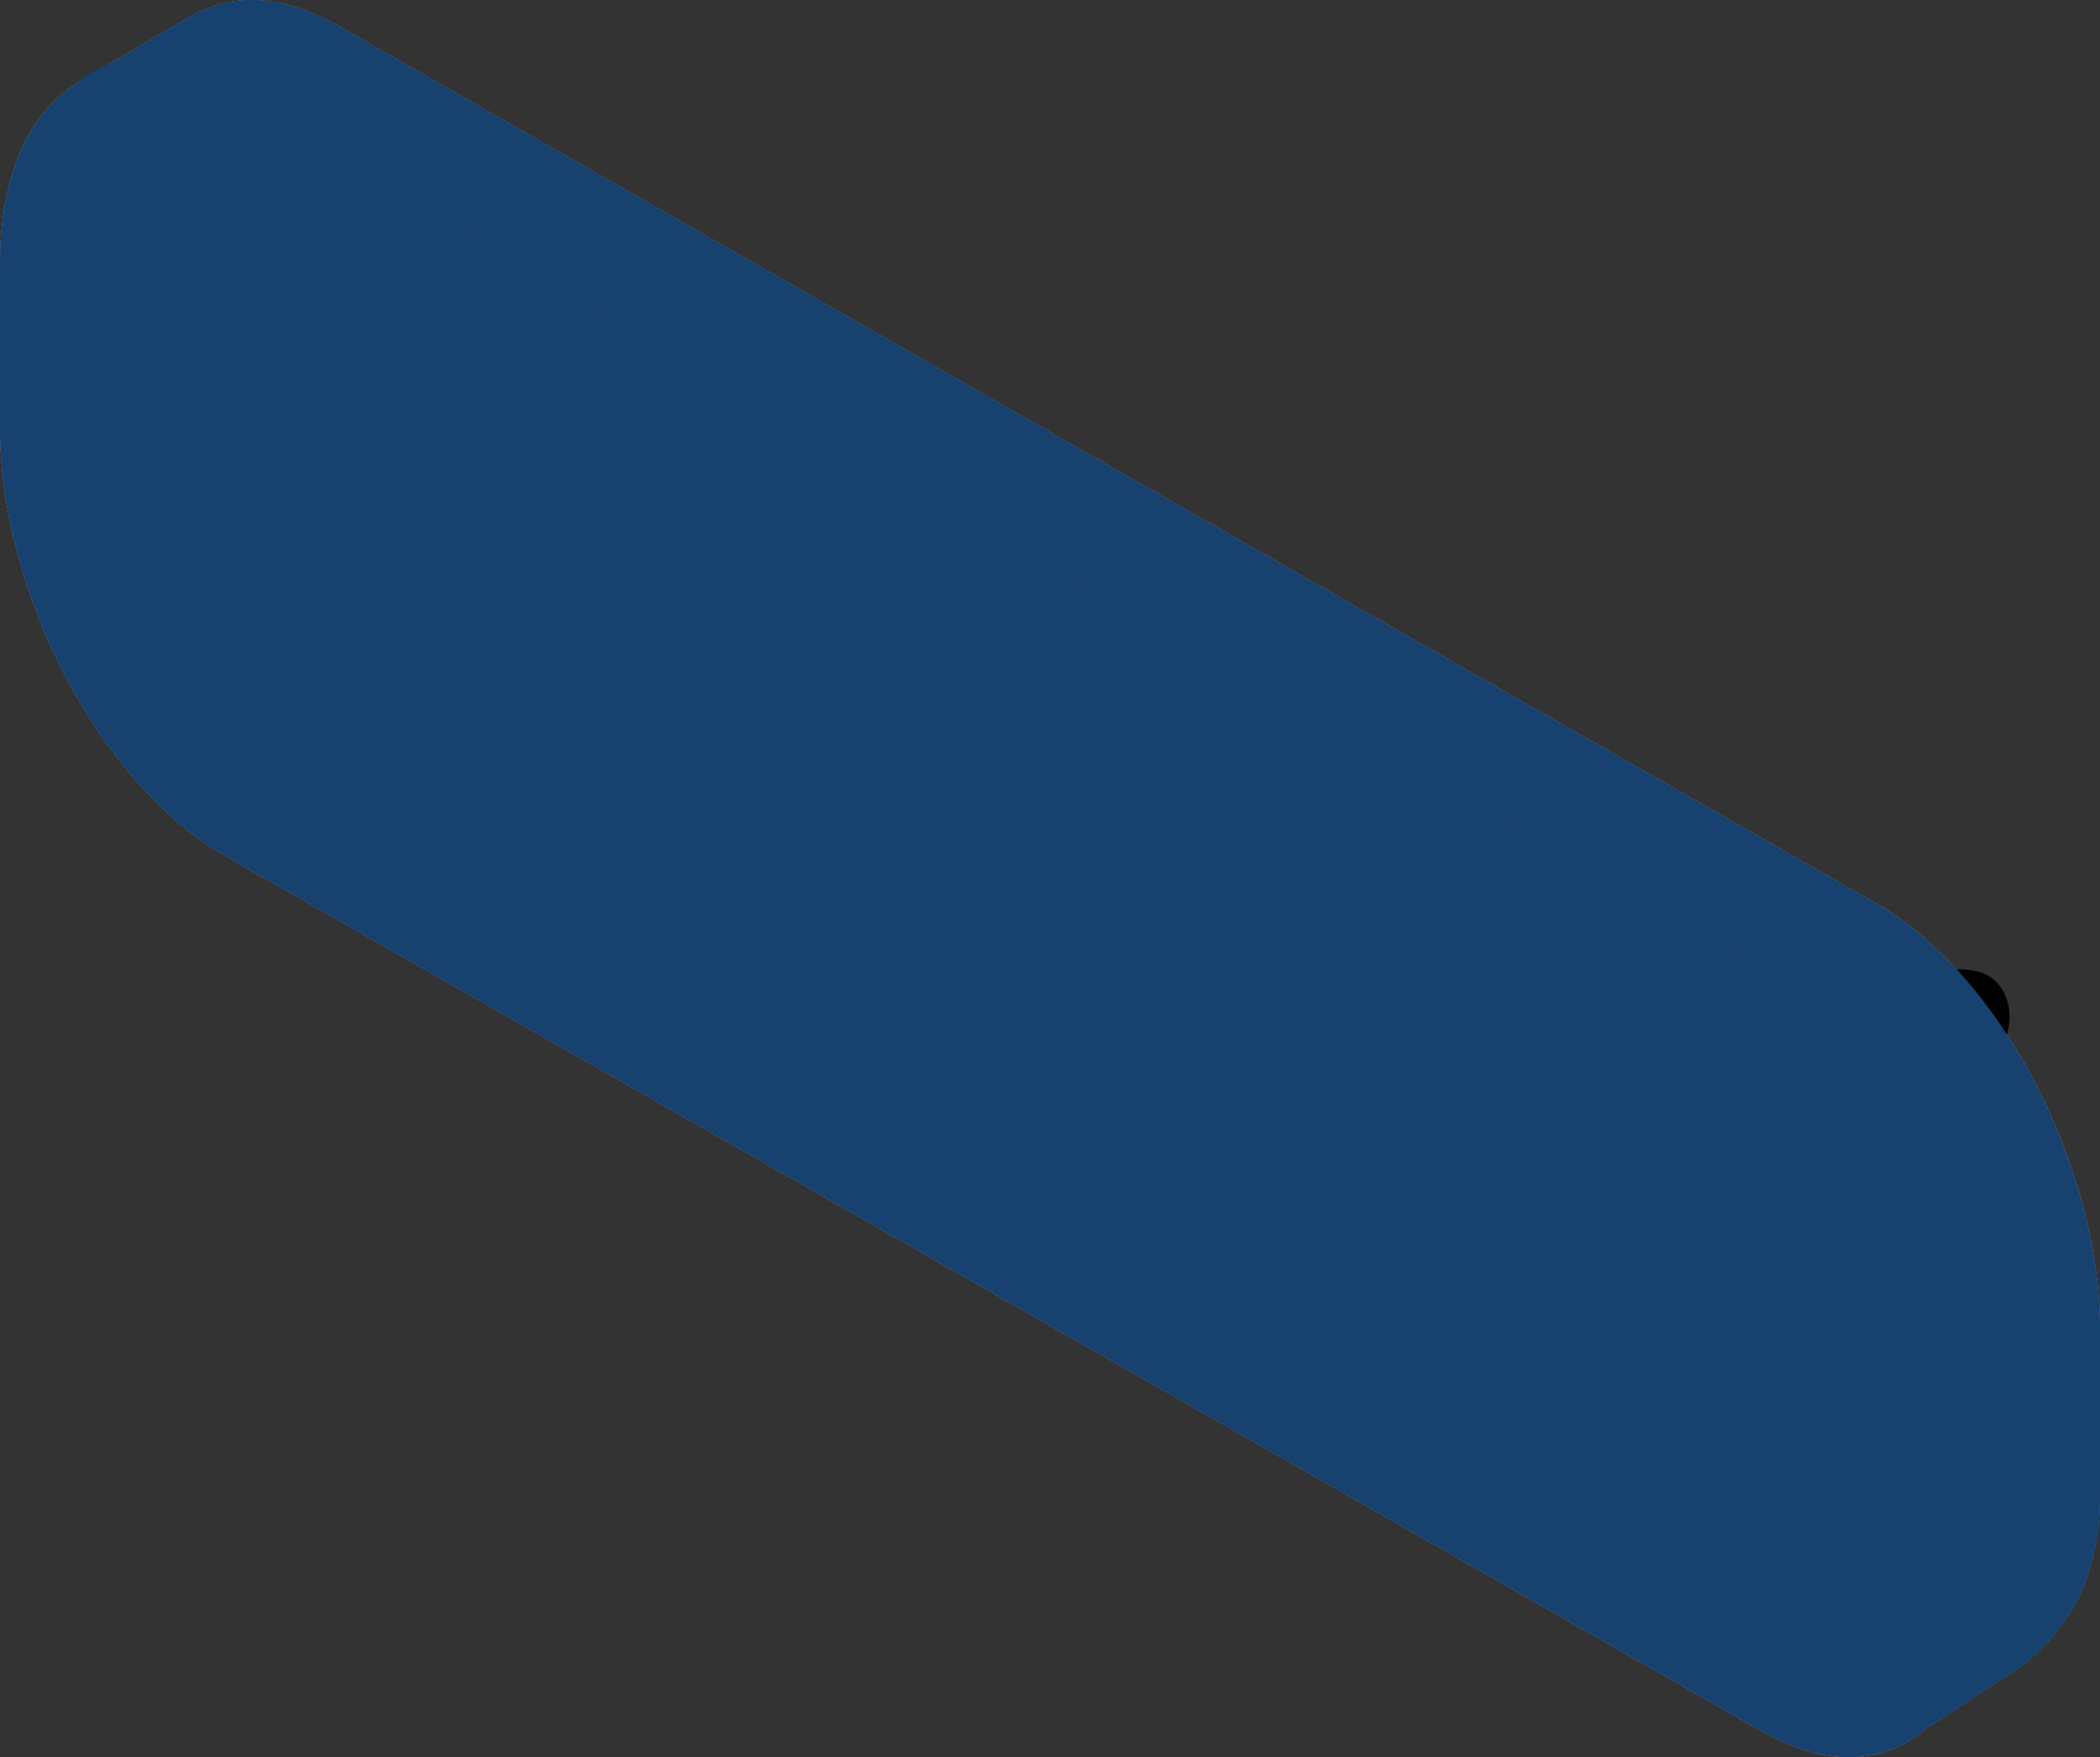 <?xml version="1.0" encoding="UTF-8"?> <svg xmlns="http://www.w3.org/2000/svg" width="552" height="462" viewBox="0 0 552 462" fill="none"><rect x="0" y="0" width="552" height="462" fill="#333333" stroke="none"/> <path d="M493.128 237.511L89.356 7.053C75.423 -1.013 62.643 -1.904 52.692 3.072L52.377 2.915L20.166 21.823V22.189C30.641 16.009 44.05 16.428 58.977 25.018L462.75 255.109C495.276 273.913 521.621 324.299 521.621 367.667V410.354C521.621 431.305 515.389 447.018 505.228 455.136L523.193 443.299C538.277 434.657 552 421.196 552 392.546V349.807C552.052 306.491 525.655 256.104 493.128 237.511Z" fill="url(#paint0_linear_47_1118)"></path> <path d="M462.802 255.111L59.029 25.019C26.503 6.268 0 26.172 0 69.54V112.279C0 155.647 26.188 206.034 58.872 224.785L462.645 454.876C495.171 473.679 521.516 453.724 521.516 410.408V367.616C521.673 324.301 495.328 274.176 462.802 255.111Z" fill="url(#paint1_linear_47_1118)"></path> <path d="M486.162 452.255C479.561 451.983 473.148 449.978 467.568 446.441L63.795 216.559C34.464 199.641 9.69 151.926 9.69 112.329V69.537C9.69 44.029 19.851 27.636 35.617 27.636C42.213 27.854 48.639 29.785 54.263 33.24L458.036 263.331C487.367 280.301 512.141 328.017 512.141 367.561V410.353C512.746 421.72 509.897 433.004 503.97 442.722C502.046 445.683 499.404 448.109 496.291 449.776C493.177 451.443 489.693 452.295 486.162 452.255Z" fill="url(#paint2_linear_47_1118)"></path> <g style="mix-blend-mode:multiply"> <path d="M491.4 449.792C484.799 449.521 478.386 447.515 472.806 443.978L69.033 213.886C39.702 196.969 14.928 149.253 14.928 109.656V66.917C14.928 48.428 20.166 34.758 29.227 28.577C17.18 32.505 9.69 47.695 9.69 69.536V112.275C9.69 151.872 34.464 199.587 63.795 216.505L467.568 446.597C473.148 450.134 479.561 452.139 486.162 452.41C490.452 452.465 494.65 451.163 498.157 448.692C495.982 449.434 493.698 449.806 491.4 449.792Z" fill="#AFB6E5"></path> </g> <path style="mix-blend-mode:color-dodge" d="M466.154 252.388L62.328 22.297C46.144 12.973 31.426 13.183 20.951 21.092C26.813 18.892 33.09 18.019 39.33 18.535C45.569 19.052 51.617 20.944 57.038 24.077L460.916 254.169C493.442 272.972 519.84 323.306 519.84 366.674V409.414C519.84 431.255 511.303 449.168 500.513 457.181C515.388 451.525 525.13 433.926 525.13 407.633V364.893C524.973 321.316 498.628 271.139 466.154 252.388Z" fill="url(#paint3_radial_47_1118)"></path> <path style="mix-blend-mode:color-dodge" d="M527.173 261.867C531.52 272.342 521.935 286.589 505.856 293.293C489.776 299.997 487.995 290.517 483.595 279.832C479.196 269.147 476.053 267.524 492.185 260.872C508.317 254.22 522.773 251.182 527.173 261.867Z" fill="url(#paint4_radial_47_1118)"></path> <path d="M41.272 132.757V92.269C41.272 70.481 54.524 60.477 70.813 69.904L302.423 202.366C318.66 211.793 331.964 237.196 331.964 258.88V299.525C331.964 321.209 318.66 331.265 302.423 321.889L70.813 189.376C54.524 179.896 41.272 154.703 41.272 132.757Z" fill="white"></path> <path d="M477.625 413.027L448.661 363.217C447.666 361.012 446.114 359.103 444.158 357.68C442.202 356.256 439.909 355.367 437.504 355.098L429.019 340.485C441.747 328.543 440.49 300.312 425.143 273.914C408.435 245.055 381.356 229.446 364.596 238.979C347.835 248.512 347.888 279.623 364.596 308.431C379.89 334.619 403.878 350.332 420.691 345.095L429.176 359.76C428.172 361.949 427.774 364.367 428.023 366.762C428.272 369.157 429.158 371.442 430.591 373.378L459.503 423.293C463.169 429.526 469.035 432.93 472.649 430.888L477.887 428.059C481.239 426.069 481.239 419.312 477.625 413.027ZM414.773 325.506C403.774 331.791 385.913 321.473 374.914 302.512C363.915 283.552 363.863 263.02 374.914 256.735C385.966 250.45 403.774 260.768 414.773 279.728C425.772 298.689 425.824 319.22 414.825 325.506H414.773Z" fill="white"></path> <g style="mix-blend-mode:overlay"> <path d="M493.128 237.511L89.356 7.053C75.423 -1.013 62.643 -1.904 52.692 3.072L52.377 2.915L20.166 21.823V22.189C30.641 16.009 44.05 16.428 58.977 25.018L462.75 255.109C495.276 273.913 521.621 324.299 521.621 367.667V410.354C521.621 431.305 515.389 447.018 505.228 455.136L523.193 443.299C538.277 434.657 552 421.196 552 392.546V349.807C552.052 306.491 525.655 256.104 493.128 237.511Z" fill="#17416E"></path> <path d="M462.802 255.111L59.029 25.019C26.503 6.268 0 26.172 0 69.54V112.279C0 155.647 26.188 206.034 58.872 224.785L462.645 454.876C495.171 473.679 521.516 453.724 521.516 410.408V367.616C521.673 324.301 495.328 274.176 462.802 255.111Z" fill="#17416E"></path> <path d="M486.162 452.255C479.561 451.983 473.148 449.978 467.568 446.441L63.795 216.559C34.464 199.641 9.69 151.926 9.69 112.329V69.537C9.69 44.029 19.851 27.636 35.617 27.636C42.213 27.854 48.639 29.785 54.263 33.24L458.036 263.331C487.367 280.301 512.141 328.017 512.141 367.561V410.353C512.746 421.72 509.897 433.004 503.97 442.722C502.046 445.683 499.404 448.109 496.291 449.776C493.177 451.443 489.693 452.295 486.162 452.255Z" fill="#17416E"></path> <path d="M491.4 449.792C484.799 449.521 478.386 447.515 472.806 443.978L69.033 213.886C39.702 196.969 14.928 149.253 14.928 109.656V66.917C14.928 48.428 20.166 34.758 29.227 28.577C17.18 32.505 9.69 47.695 9.69 69.536V112.275C9.69 151.872 34.464 199.587 63.795 216.505L467.568 446.597C473.148 450.134 479.561 452.139 486.162 452.41C490.452 452.465 494.65 451.163 498.157 448.692C495.982 449.434 493.698 449.806 491.4 449.792Z" fill="#17416E"></path> <path d="M466.154 252.388L62.328 22.297C46.144 12.973 31.426 13.183 20.951 21.092C26.813 18.892 33.09 18.019 39.33 18.535C45.569 19.052 51.617 20.944 57.038 24.077L460.916 254.169C493.442 272.972 519.84 323.306 519.84 366.674V409.414C519.84 431.255 511.303 449.168 500.513 457.181C515.388 451.525 525.13 433.926 525.13 407.633V364.893C524.973 321.316 498.628 271.139 466.154 252.388Z" fill="#17416E"></path> <path d="M41.272 132.757V92.269C41.272 70.481 54.524 60.477 70.813 69.904L302.423 202.366C318.66 211.793 331.964 237.196 331.964 258.88V299.525C331.964 321.209 318.66 331.265 302.423 321.889L70.813 189.376C54.524 179.896 41.272 154.703 41.272 132.757Z" fill="#17416E"></path> <path d="M477.625 413.027L448.661 363.217C447.666 361.012 446.114 359.103 444.158 357.68C442.202 356.256 439.909 355.367 437.504 355.098L429.019 340.485C441.747 328.543 440.49 300.312 425.143 273.914C408.435 245.055 381.356 229.446 364.596 238.979C347.835 248.512 347.888 279.623 364.596 308.431C379.89 334.619 403.878 350.332 420.691 345.095L429.176 359.76C428.172 361.949 427.774 364.367 428.023 366.762C428.272 369.157 429.158 371.442 430.591 373.378L459.503 423.293C463.169 429.526 469.035 432.93 472.649 430.888L477.887 428.059C481.239 426.069 481.239 419.312 477.625 413.027ZM414.773 325.506C403.774 331.791 385.913 321.473 374.914 302.512C363.915 283.552 363.863 263.02 374.914 256.735C385.966 250.45 403.774 260.768 414.773 279.728C425.772 298.689 425.824 319.22 414.825 325.506H414.773Z" fill="#17416E"></path> </g> <g style="mix-blend-mode:color"> <path d="M493.128 237.511L89.356 7.053C75.423 -1.013 62.643 -1.904 52.692 3.072L52.377 2.915L20.166 21.823V22.189C30.641 16.009 44.05 16.428 58.977 25.018L462.75 255.109C495.276 273.913 521.621 324.299 521.621 367.667V410.354C521.621 431.305 515.389 447.018 505.228 455.136L523.193 443.299C538.277 434.657 552 421.196 552 392.546V349.807C552.052 306.491 525.655 256.104 493.128 237.511Z" fill="#17416E"></path> <path d="M462.802 255.111L59.029 25.019C26.503 6.268 0 26.172 0 69.54V112.279C0 155.647 26.188 206.034 58.872 224.785L462.645 454.876C495.171 473.679 521.516 453.724 521.516 410.408V367.616C521.673 324.301 495.328 274.176 462.802 255.111Z" fill="#17416E"></path> <path d="M486.162 452.255C479.561 451.983 473.148 449.978 467.568 446.441L63.795 216.559C34.464 199.641 9.69 151.926 9.69 112.329V69.537C9.69 44.029 19.851 27.636 35.617 27.636C42.213 27.854 48.639 29.785 54.263 33.24L458.036 263.331C487.367 280.301 512.141 328.017 512.141 367.561V410.353C512.746 421.72 509.897 433.004 503.97 442.722C502.046 445.683 499.404 448.109 496.291 449.776C493.177 451.443 489.693 452.295 486.162 452.255Z" fill="#17416E"></path> <path d="M491.4 449.792C484.799 449.521 478.386 447.515 472.806 443.978L69.033 213.886C39.702 196.969 14.928 149.253 14.928 109.656V66.917C14.928 48.428 20.166 34.758 29.227 28.577C17.18 32.505 9.69 47.695 9.69 69.536V112.275C9.69 151.872 34.464 199.587 63.795 216.505L467.568 446.597C473.148 450.134 479.561 452.139 486.162 452.41C490.452 452.465 494.65 451.163 498.157 448.692C495.982 449.434 493.698 449.806 491.4 449.792Z" fill="#17416E"></path> <path d="M466.154 252.388L62.328 22.297C46.144 12.973 31.426 13.183 20.951 21.092C26.813 18.892 33.09 18.019 39.33 18.535C45.569 19.052 51.617 20.944 57.038 24.077L460.916 254.169C493.442 272.972 519.84 323.306 519.84 366.674V409.414C519.84 431.255 511.303 449.168 500.513 457.181C515.388 451.525 525.13 433.926 525.13 407.633V364.893C524.973 321.316 498.628 271.139 466.154 252.388Z" fill="#17416E"></path> <path d="M41.272 132.757V92.269C41.272 70.481 54.524 60.477 70.813 69.904L302.423 202.366C318.66 211.793 331.964 237.196 331.964 258.88V299.525C331.964 321.209 318.66 331.265 302.423 321.889L70.813 189.376C54.524 179.896 41.272 154.703 41.272 132.757Z" fill="#17416E"></path> <path d="M477.625 413.027L448.661 363.217C447.666 361.012 446.114 359.103 444.158 357.68C442.202 356.256 439.909 355.367 437.504 355.098L429.019 340.485C441.747 328.543 440.49 300.312 425.143 273.914C408.435 245.055 381.356 229.446 364.596 238.979C347.835 248.512 347.888 279.623 364.596 308.431C379.89 334.619 403.878 350.332 420.691 345.095L429.176 359.76C428.172 361.949 427.774 364.367 428.023 366.762C428.272 369.157 429.158 371.442 430.591 373.378L459.503 423.293C463.169 429.526 469.035 432.93 472.649 430.888L477.887 428.059C481.239 426.069 481.239 419.312 477.625 413.027ZM414.773 325.506C403.774 331.791 385.913 321.473 374.914 302.512C363.915 283.552 363.863 263.02 374.914 256.735C385.966 250.45 403.774 260.768 414.773 279.728C425.772 298.689 425.824 319.22 414.825 325.506H414.773Z" fill="#17416E"></path> </g> <defs> <linearGradient id="paint0_linear_47_1118" x1="141.732" y1="-25.421" x2="603.067" y2="575.656" gradientUnits="userSpaceOnUse"> <stop stop-color="#CDD2F3"></stop> <stop offset="0.43" stop-color="#E5E9FF"></stop> <stop offset="0.55" stop-color="#EFF2FF"></stop> <stop offset="0.67" stop-color="white"></stop> <stop offset="0.69" stop-color="#EBEDF9"></stop> <stop offset="0.75" stop-color="#B9BFE8"></stop> <stop offset="0.76" stop-color="#AFB6E5"></stop> <stop offset="0.91" stop-color="#AFB6E5"></stop> <stop offset="1" stop-color="#AFB6E5"></stop> </linearGradient> <linearGradient id="paint1_linear_47_1118" x1="2.305" y1="507.934" x2="379.418" y2="117.15" gradientUnits="userSpaceOnUse"> <stop stop-color="#AFB6E5"></stop> <stop offset="0.14" stop-color="#B6BCE8"></stop> <stop offset="0.35" stop-color="#C8CDF1"></stop> <stop offset="0.58" stop-color="#E5E9FF"></stop> <stop offset="0.86" stop-color="#F5F6FF"></stop> <stop offset="1" stop-color="white"></stop> </linearGradient> <linearGradient id="paint2_linear_47_1118" x1="-19.117" y1="40.206" x2="485.848" y2="400.402" gradientUnits="userSpaceOnUse"> <stop stop-color="#00C7C5"></stop> <stop offset="0.39" stop-color="#2D9BE0"></stop> <stop offset="0.74" stop-color="#5277F7"></stop> <stop offset="0.78" stop-color="#5B76F7"></stop> <stop offset="0.85" stop-color="#7374F6"></stop> <stop offset="0.94" stop-color="#9A70F4"></stop> <stop offset="1" stop-color="#BB6DF3"></stop> </linearGradient> <radialGradient id="paint3_radial_47_1118" cx="0" cy="0" r="1" gradientUnits="userSpaceOnUse" gradientTransform="translate(326.255 237.146) scale(232.972 232.972)"> <stop stop-color="white"></stop> <stop offset="1"></stop> </radialGradient> <radialGradient id="paint4_radial_47_1118" cx="0" cy="0" r="1" gradientUnits="userSpaceOnUse" gradientTransform="translate(555.588 244.607) rotate(-22.426) scale(25.024 16.636)"> <stop stop-color="#BCBEC0"></stop> <stop offset="0.01" stop-color="#B9BBBD"></stop> <stop offset="0.14" stop-color="#888A8B"></stop> <stop offset="0.28" stop-color="#5E5F60"></stop> <stop offset="0.42" stop-color="#3C3D3E"></stop> <stop offset="0.56" stop-color="#222223"></stop> <stop offset="0.7" stop-color="#0F0F0F"></stop> <stop offset="0.85" stop-color="#040404"></stop> <stop offset="1"></stop> </radialGradient> </defs> </svg> 